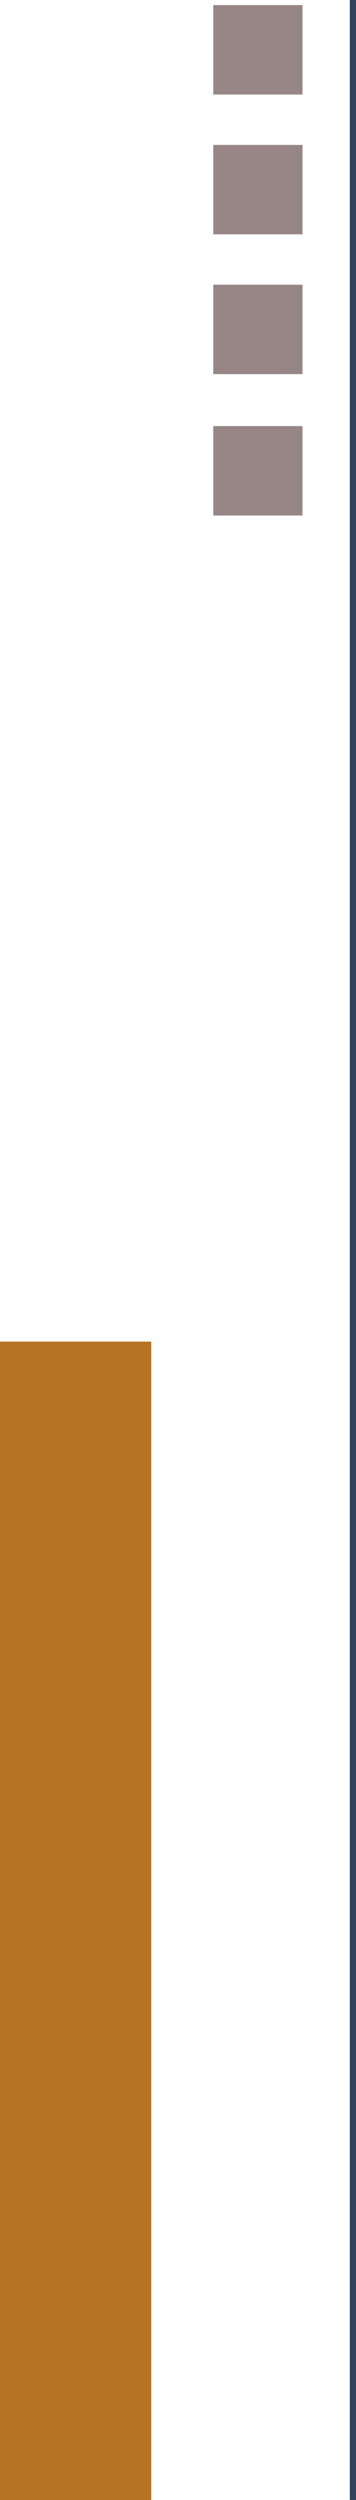 <svg xmlns="http://www.w3.org/2000/svg" id="Layer_1" data-name="Layer 1" viewBox="0 0 58.04 406.68"><defs><style>      .cls-1 {        fill: #988686;      }      .cls-2 {        fill: #b87224;      }      .cls-3 {        fill: #30435a;      }    </style></defs><rect class="cls-2" y="218.24" width="24.66" height="188.44"></rect><g><rect class="cls-1" x="34.77" y="46.31" width="14.55" height="14.55"></rect><rect class="cls-1" x="34.77" y="23.57" width="14.55" height="14.55"></rect><rect class="cls-1" x="34.77" y=".83" width="14.55" height="14.55"></rect><rect class="cls-1" x="34.77" y="69.31" width="14.55" height="14.55"></rect></g><rect class="cls-3" x="57.03" width="1.01" height="406.67"></rect></svg>